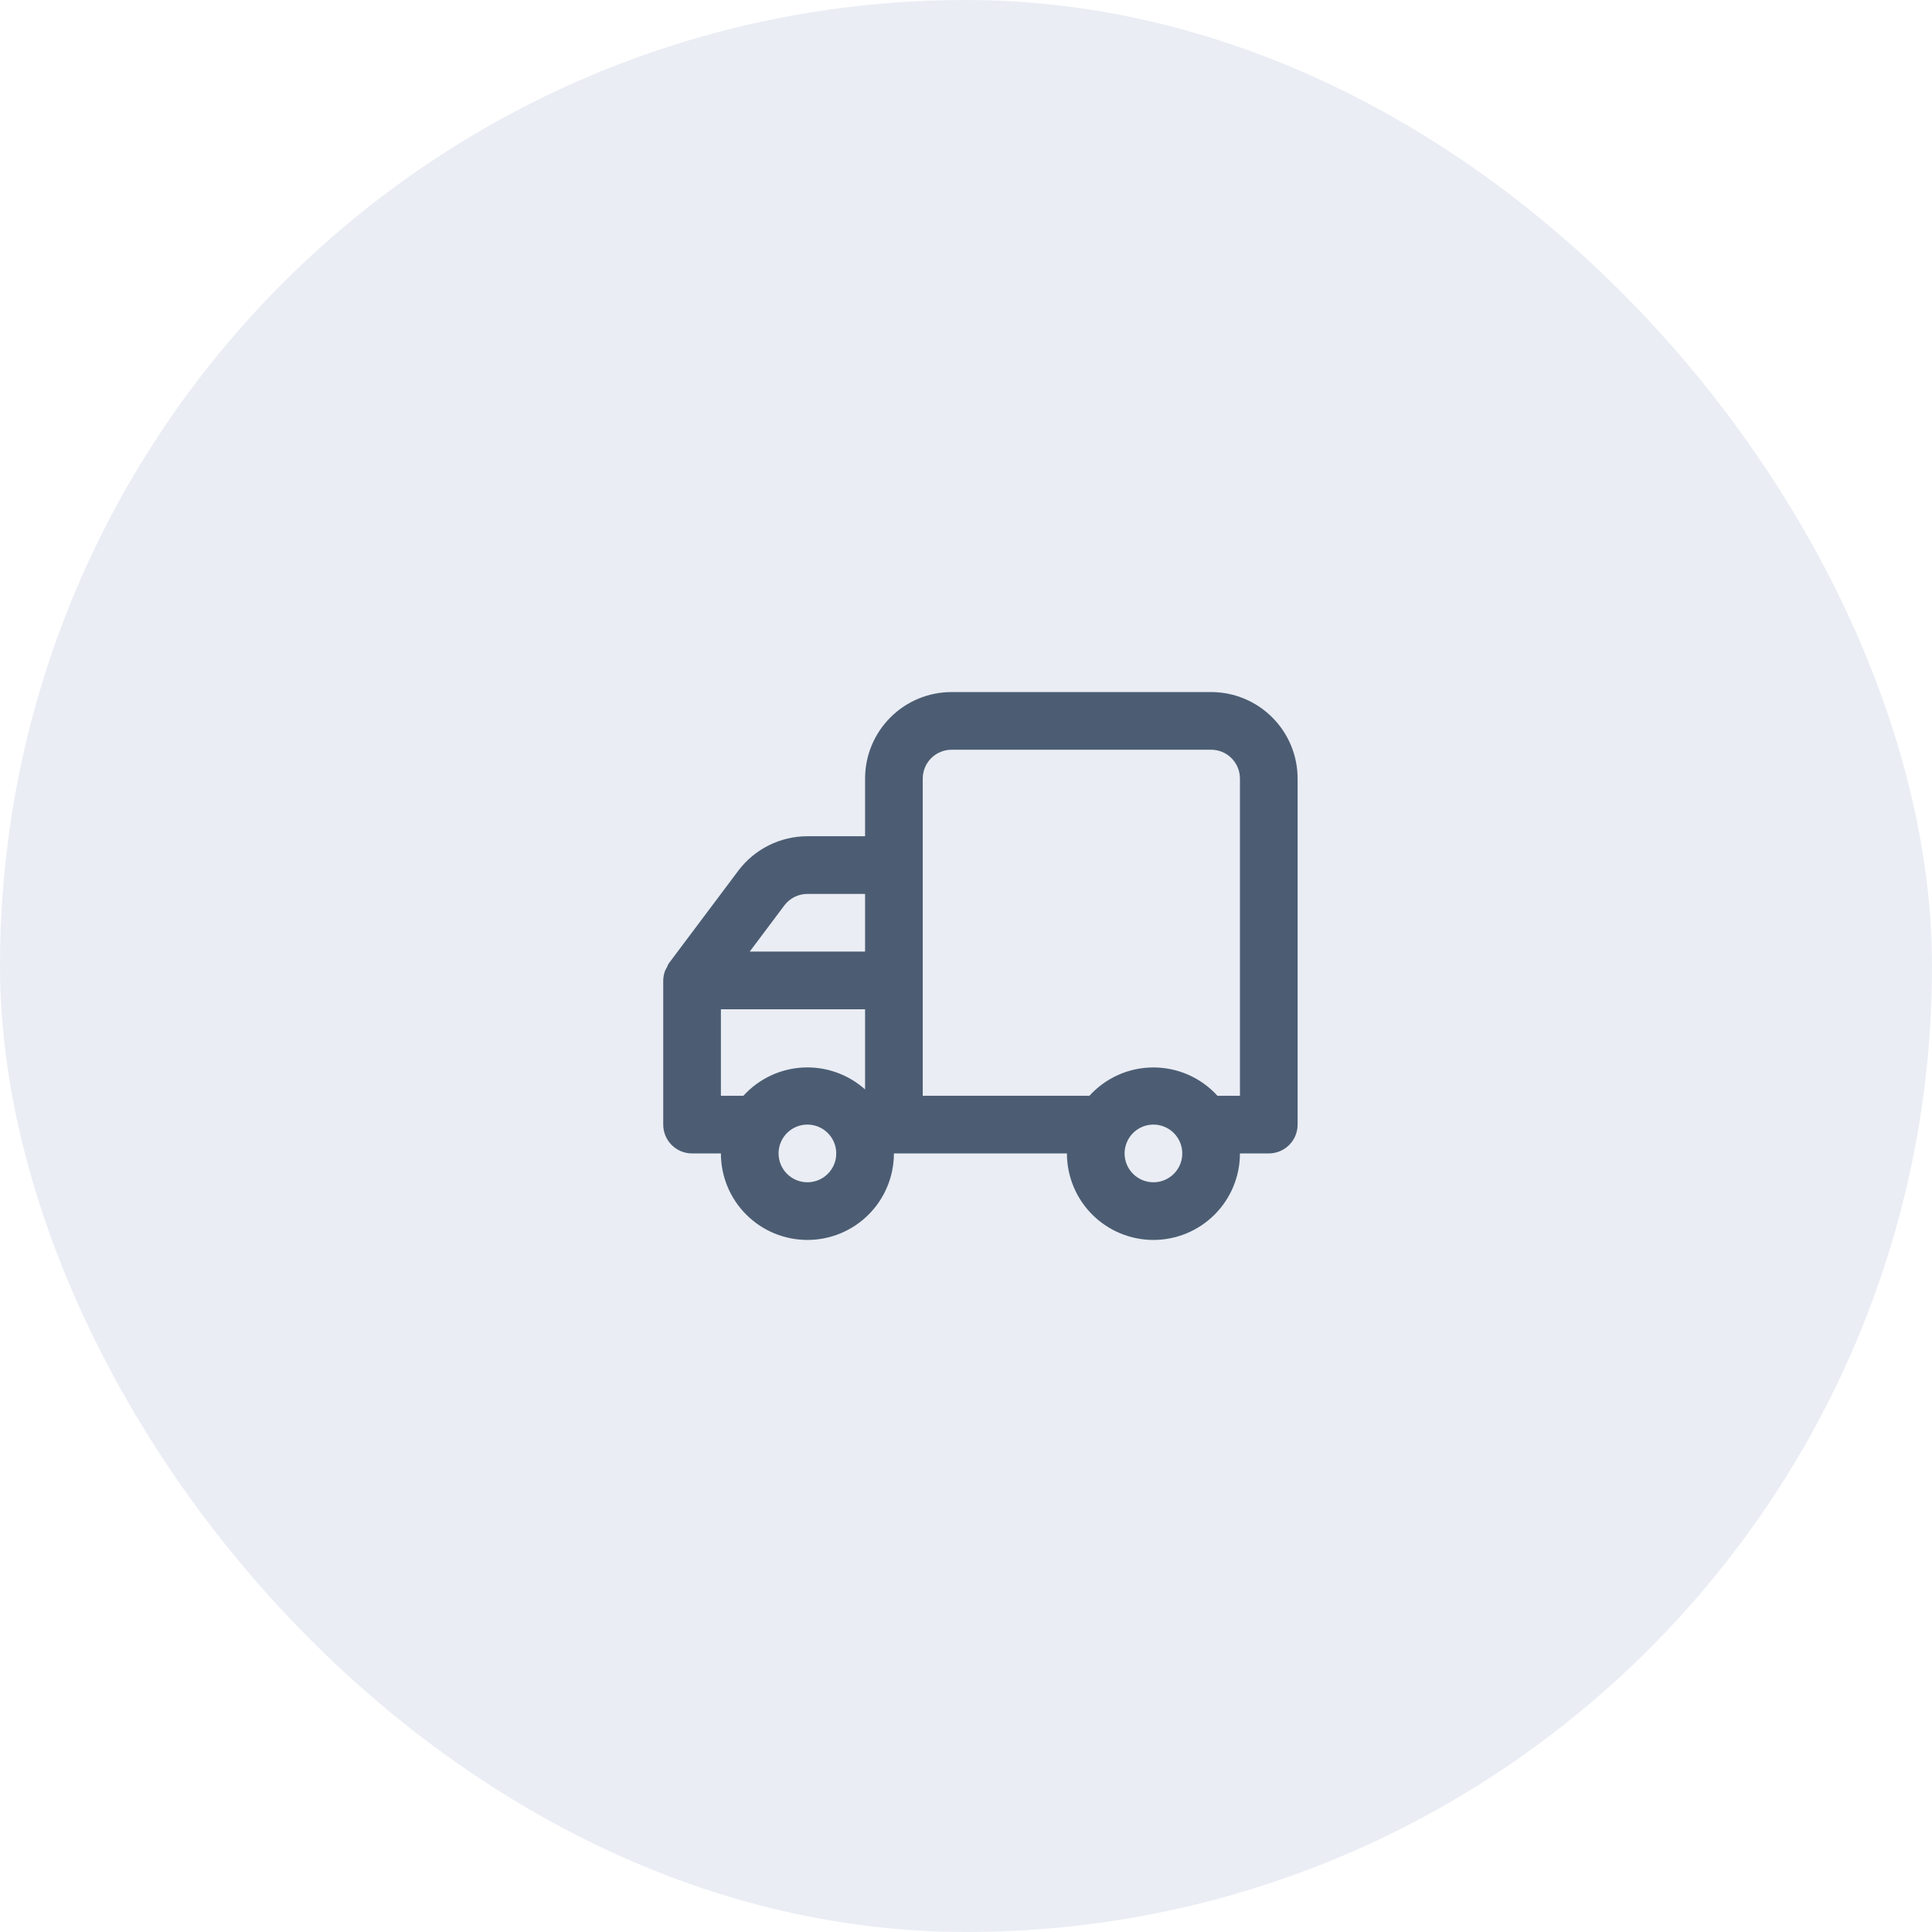 <svg width="67" height="67" viewBox="0 0 67 67" fill="none" xmlns="http://www.w3.org/2000/svg">
<rect width="67" height="67" rx="33.5" fill="#304F8C" fill-opacity="0.1"/>
<path d="M23 34V39C23 39.265 23.105 39.52 23.293 39.707C23.48 39.895 23.735 40 24 40H25C25 40.796 25.316 41.559 25.879 42.121C26.441 42.684 27.204 43 28 43C28.796 43 29.559 42.684 30.121 42.121C30.684 41.559 31 40.796 31 40H37C37 40.796 37.316 41.559 37.879 42.121C38.441 42.684 39.204 43 40 43C40.796 43 41.559 42.684 42.121 42.121C42.684 41.559 43 40.796 43 40H44C44.265 40 44.52 39.895 44.707 39.707C44.895 39.52 45 39.265 45 39V27C45 26.204 44.684 25.441 44.121 24.879C43.559 24.316 42.796 24 42 24H33C32.204 24 31.441 24.316 30.879 24.879C30.316 25.441 30 26.204 30 27V29H28C27.534 29 27.075 29.108 26.658 29.317C26.242 29.525 25.879 29.827 25.6 30.2L23.2 33.4C23.171 33.444 23.147 33.49 23.13 33.54L23.07 33.65C23.026 33.761 23.002 33.88 23 34ZM39 40C39 39.802 39.059 39.609 39.169 39.444C39.278 39.28 39.435 39.152 39.617 39.076C39.8 39 40.001 38.981 40.195 39.019C40.389 39.058 40.567 39.153 40.707 39.293C40.847 39.433 40.942 39.611 40.981 39.805C41.019 39.999 41 40.2 40.924 40.383C40.848 40.565 40.72 40.722 40.556 40.831C40.391 40.941 40.198 41 40 41C39.735 41 39.48 40.895 39.293 40.707C39.105 40.52 39 40.265 39 40ZM32 27C32 26.735 32.105 26.48 32.293 26.293C32.48 26.105 32.735 26 33 26H42C42.265 26 42.52 26.105 42.707 26.293C42.895 26.48 43 26.735 43 27V38H42.22C41.939 37.691 41.596 37.444 41.214 37.274C40.831 37.105 40.418 37.018 40 37.018C39.582 37.018 39.169 37.105 38.786 37.274C38.404 37.444 38.061 37.691 37.78 38H32V27ZM30 33H26L27.2 31.4C27.293 31.276 27.414 31.175 27.553 31.106C27.692 31.036 27.845 31 28 31H30V33ZM27 40C27 39.802 27.059 39.609 27.169 39.444C27.278 39.28 27.435 39.152 27.617 39.076C27.8 39 28.001 38.981 28.195 39.019C28.389 39.058 28.567 39.153 28.707 39.293C28.847 39.433 28.942 39.611 28.981 39.805C29.019 39.999 29 40.2 28.924 40.383C28.848 40.565 28.72 40.722 28.556 40.831C28.391 40.941 28.198 41 28 41C27.735 41 27.48 40.895 27.293 40.707C27.105 40.52 27 40.265 27 40ZM25 35H30V37.78C29.41 37.253 28.635 36.98 27.845 37.021C27.054 37.062 26.312 37.414 25.78 38H25V35Z" fill="#4C5D73"/>
</svg>
